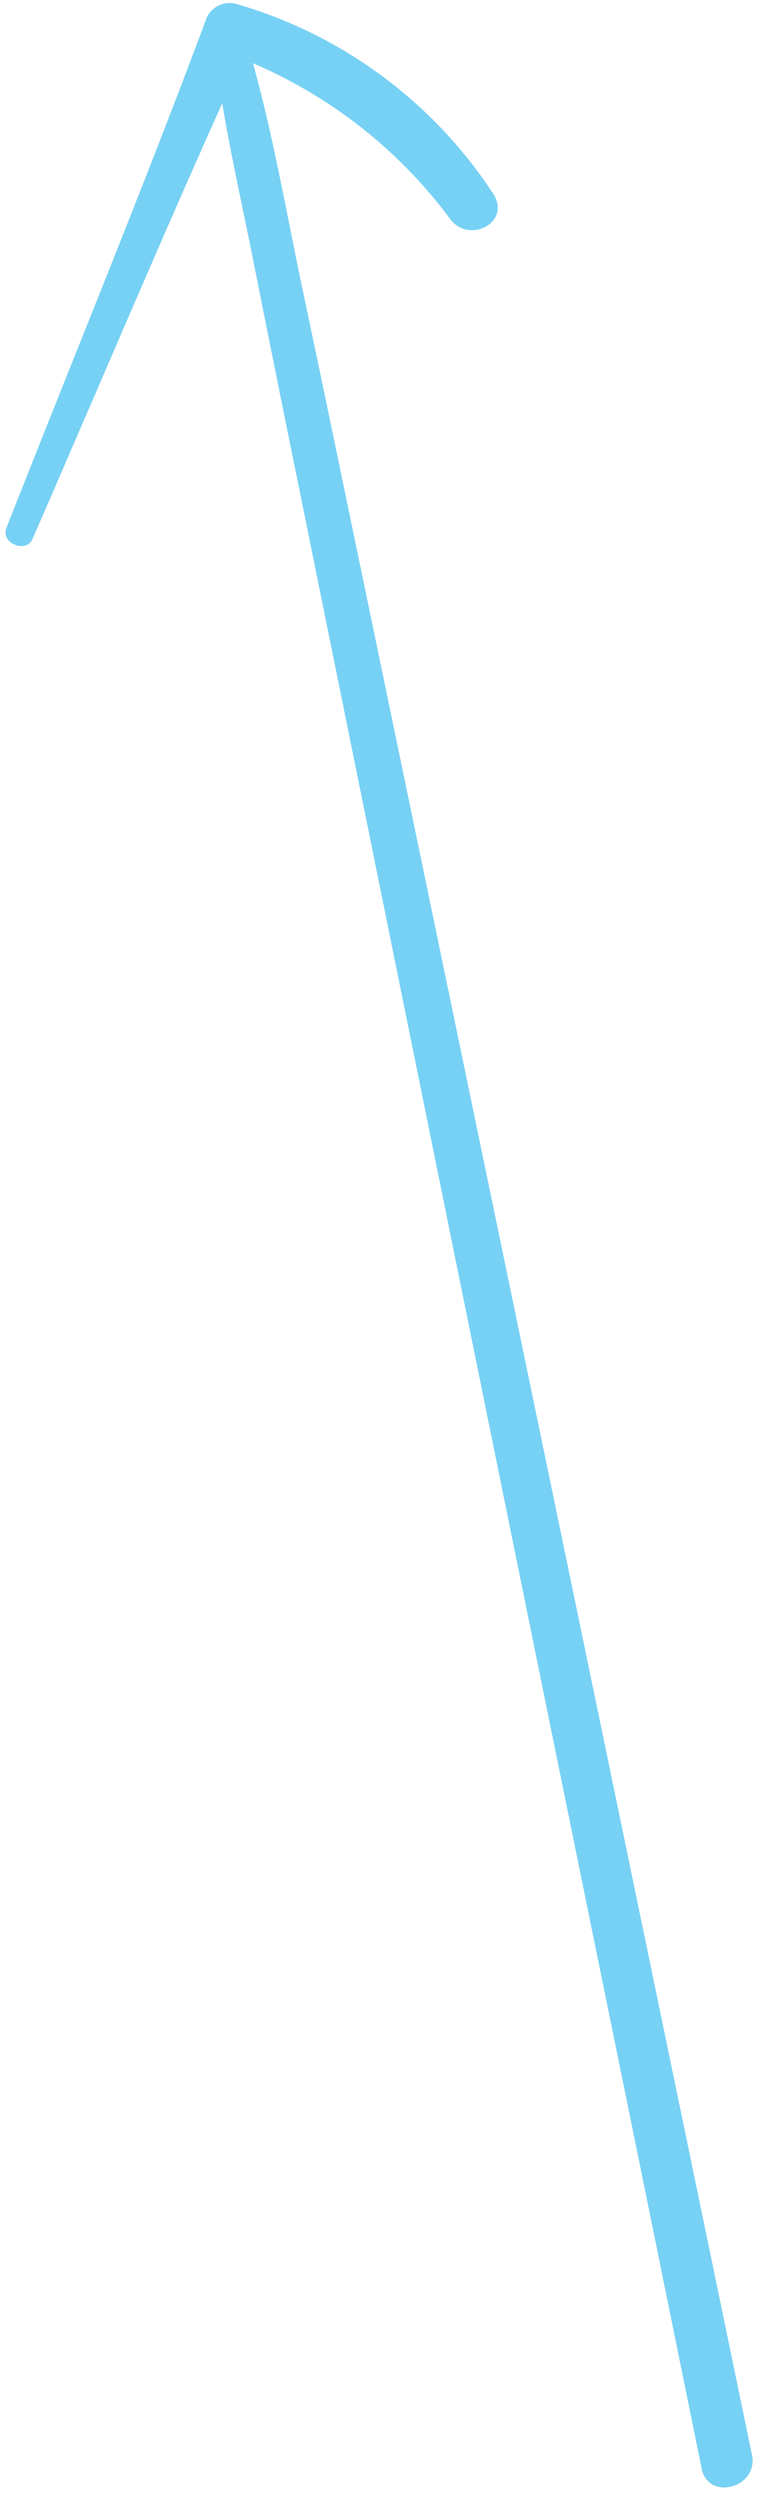 <?xml version="1.0" encoding="UTF-8" standalone="no"?><svg xmlns="http://www.w3.org/2000/svg" xmlns:xlink="http://www.w3.org/1999/xlink" fill="#77d1f4" height="90.8" preserveAspectRatio="xMidYMid meet" version="1" viewBox="-0.2 -0.1 27.6 90.8" width="27.6" zoomAndPan="magnify"><g data-name="21" id="change1_1"><path d="M27.144,89.061Q20,54.612,12.84,20.166c-.678-3.257-1.351-6.515-2.041-9.769-.575-2.714-1.051-5.515-1.8-8.2a17.505,17.505,0,0,1,7.184,5.675c.688.892,2.2.111,1.565-.915A16.7,16.7,0,0,0,8.372.037a.914.914,0,0,0-1.1.624C4.968,6.836,2.443,12.945.032,19.079c-.214.543.714.94.949.4,2.3-5.267,4.542-10.579,6.9-15.827C8.2,5.56,8.63,7.46,9.005,9.342q.853,4.284,1.726,8.564l3.525,17.368Q17.78,52.64,21.325,70q2,9.783,3.989,19.564C25.558,90.761,27.392,90.256,27.144,89.061Z"/></g></svg>